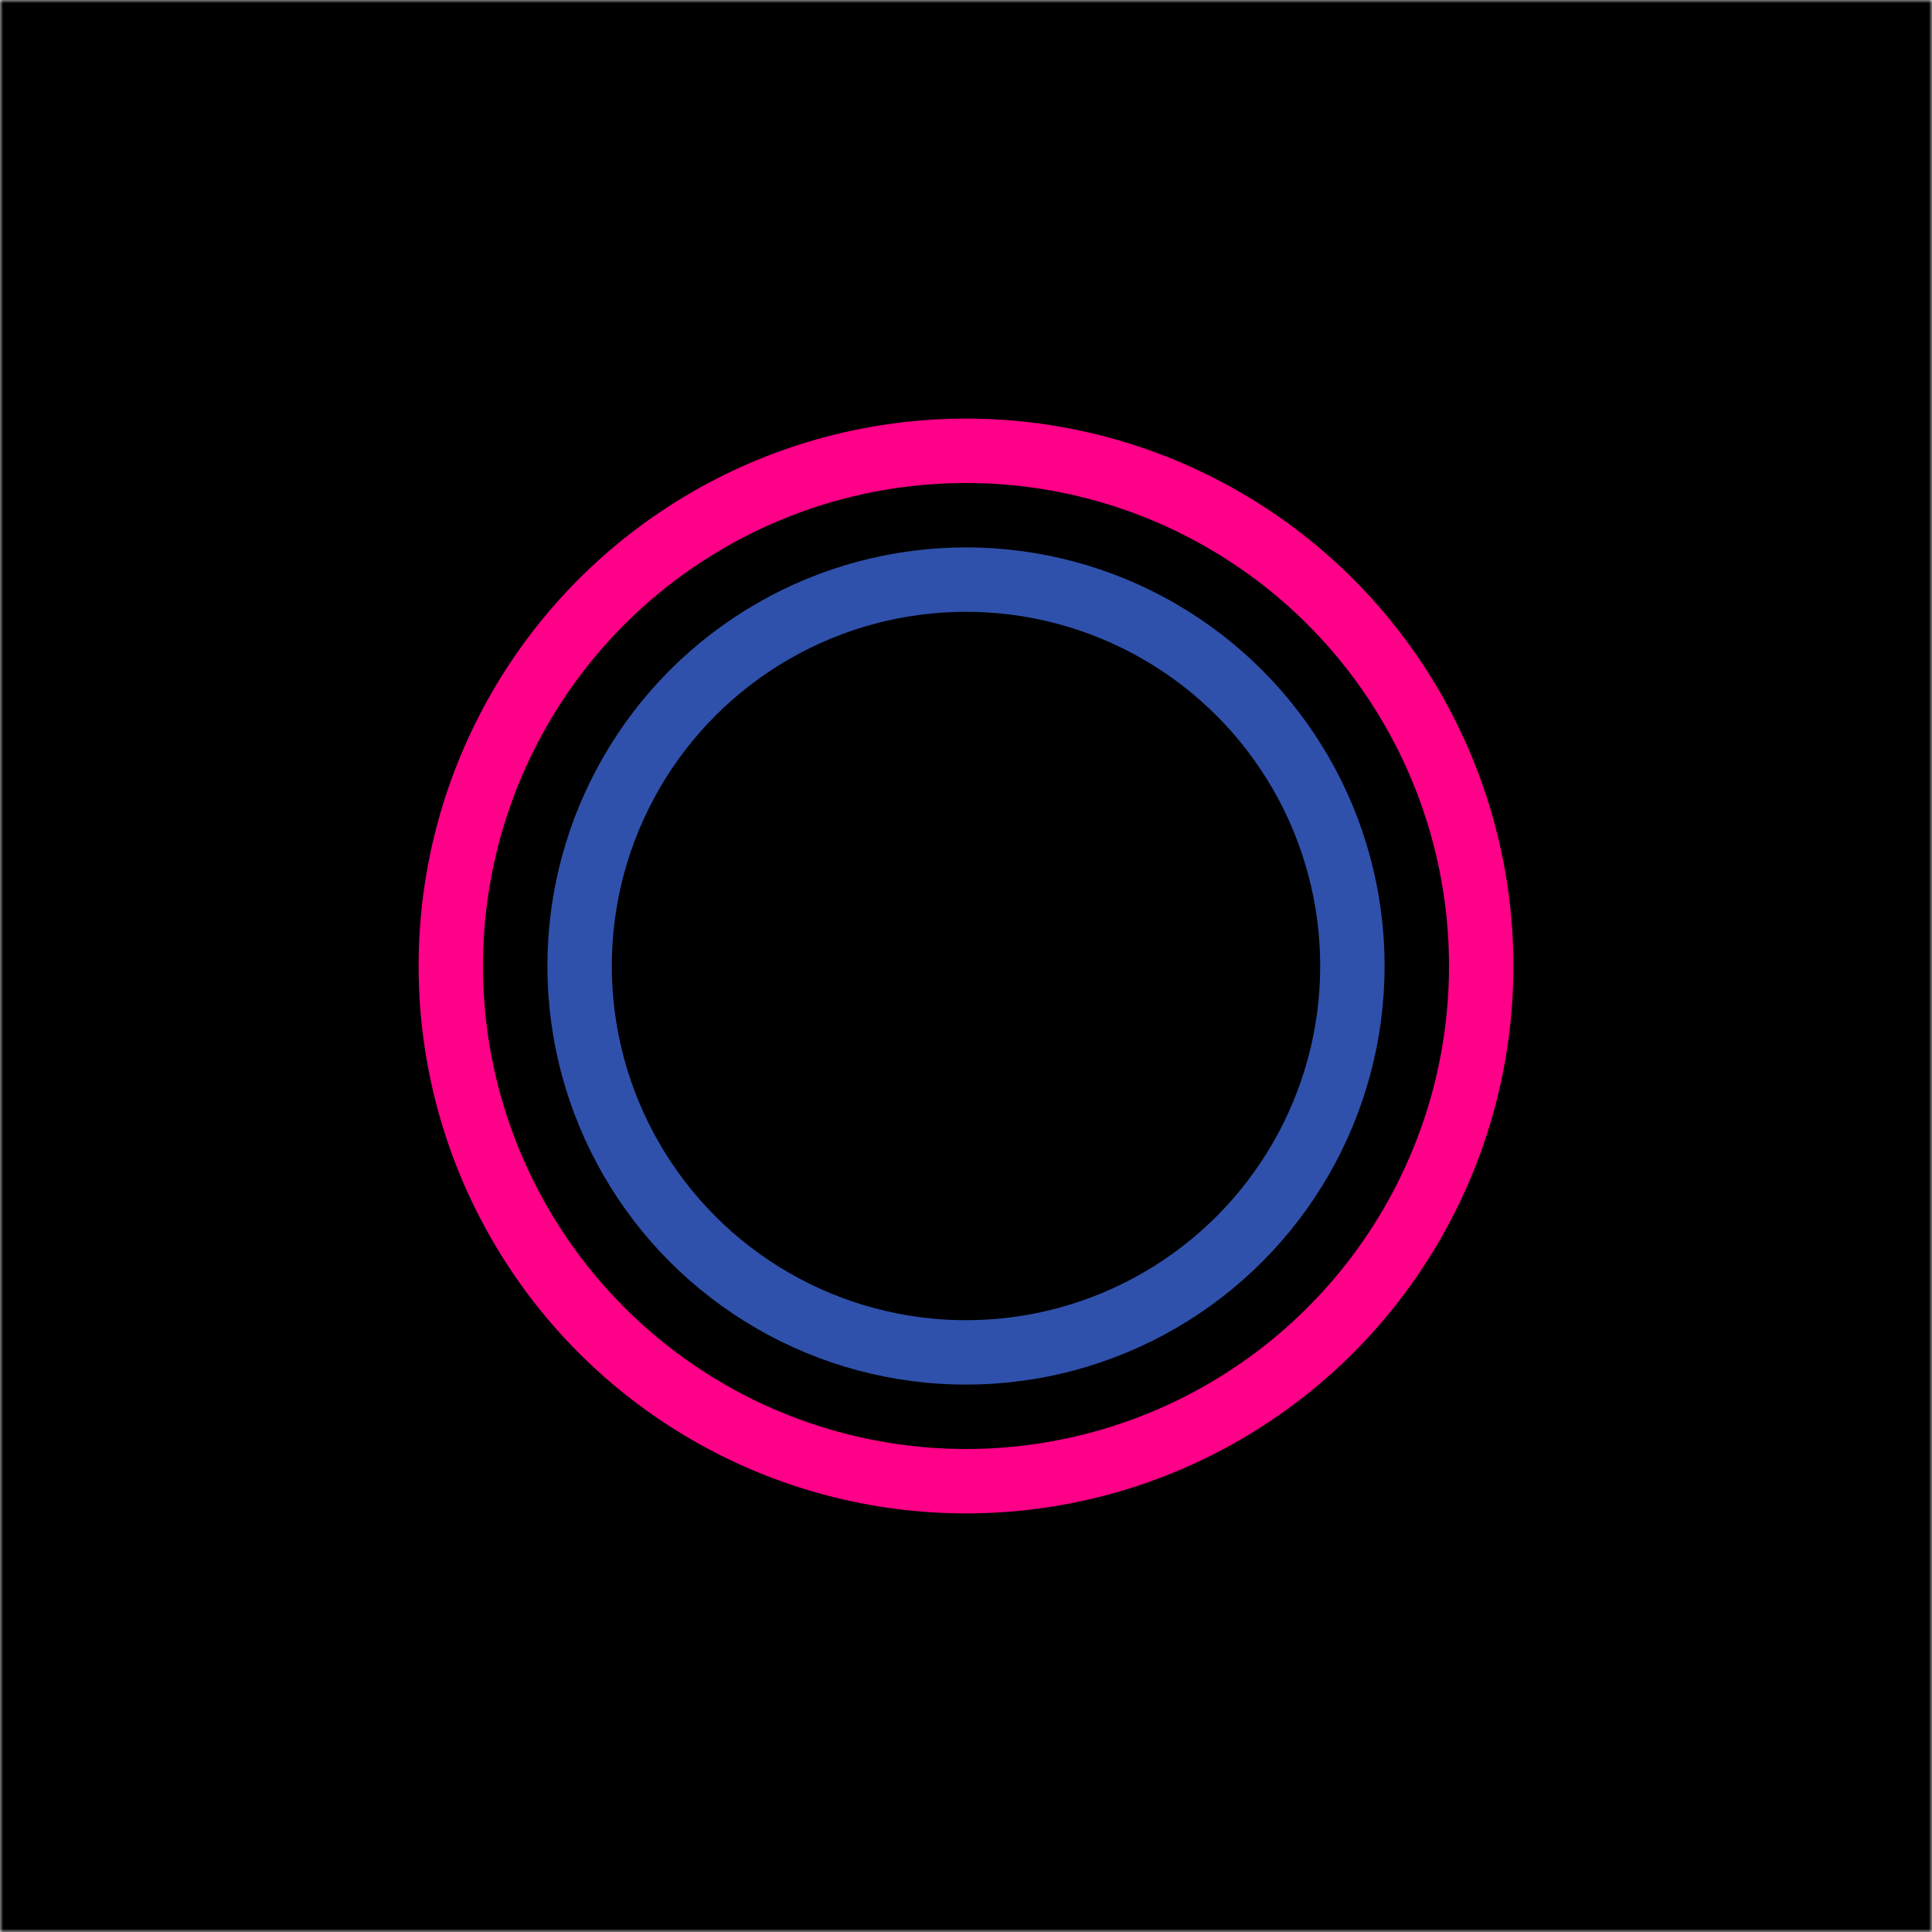 <svg viewBox="0 0 300 300" xmlns="http://www.w3.org/2000/svg"><defs><mask id="a"><path fill="#fff" d="M0 0h150v300H0z"/><path d="M150 0h150v300H150z"/></mask><mask id="b"><path fill="#fff" d="M150 0h150v300H150z"/><path d="M0 0h150v300H0z"/></mask></defs><circle cx="75" cy="150" r="50" fill="#2F51AC"><animateTransform attributeName="transform" attributeType="XML" type="translate" dur="2s" repeatCount="indefinite" values="0,0; 0,100; 0,0"/></circle><circle cx="225" cy="150" r="50" fill="#F08"><animateTransform attributeName="transform" attributeType="XML" type="translate" dur="2s" repeatCount="indefinite" values="0,0; 0,-100; 0,0"/></circle><path mask="url(#a)" d="M-150 0h300v300h-300z"><animate attributeName="opacity" dur="2s" values="1; 0.2; 1" repeatCount="indefinite"/></path><path mask="url(#b)" d="M150 0h300v300H150z"><animate attributeName="opacity" dur="2s" values="0.2; 1; 0.2" repeatCount="indefinite"/></path><g transform="translate(150 150)" stroke-width="10" fill="transparent"><circle r="80" stroke="#F08"><animateTransform attributeName="transform" attributeType="XML" type="scale" dur="1s" repeatCount="indefinite" values="1; 0.8; 1"/></circle><circle r="60" stroke="#2F51AC"><animateTransform attributeName="transform" attributeType="XML" type="scale" dur="2s" repeatCount="indefinite" values="1; 0.5; 1"/></circle></g></svg>
